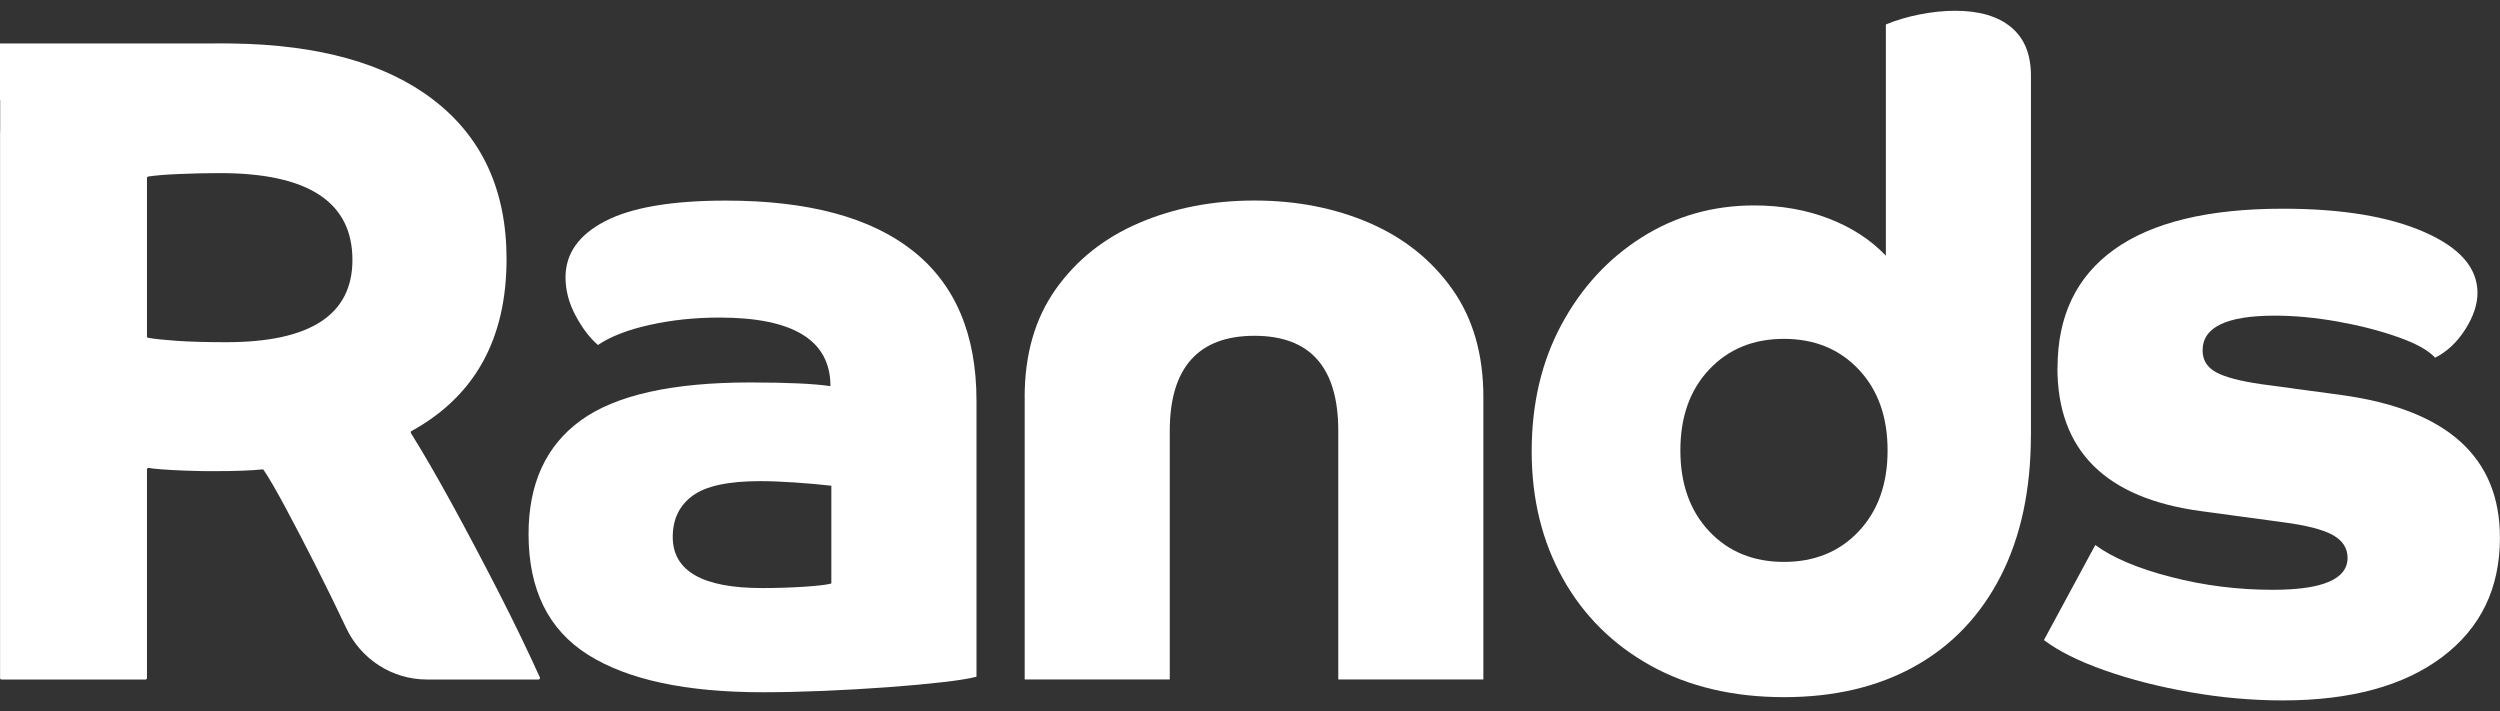 <svg xmlns="http://www.w3.org/2000/svg" width="116" height="33" viewBox="0 0 116 33" fill="none">
  <rect x="0" y="0" width="116" height="33" fill="#333333" stroke="none"/>
  <path d="M35.353 27.286C36.049 27.286 36.711 27.264 37.34 27.223C37.967 27.181 38.378 27.131 38.574 27.074V22.537C38.072 22.48 37.515 22.431 36.901 22.388C36.288 22.346 35.744 22.325 35.271 22.325C33.793 22.325 32.748 22.551 32.135 23.003C31.521 23.455 31.215 24.091 31.215 24.911C31.215 26.495 32.595 27.286 35.354 27.286M45.306 31.399C44.999 31.484 44.476 31.569 43.738 31.653C43 31.738 42.149 31.816 41.188 31.887C40.226 31.956 39.236 32.014 38.219 32.057C37.2 32.099 36.26 32.12 35.397 32.12C31.828 32.12 29.125 31.541 27.285 30.382C25.445 29.223 24.525 27.356 24.525 24.784C24.525 22.438 25.333 20.679 26.95 19.505C28.566 18.333 31.187 17.746 34.811 17.746C36.512 17.746 37.752 17.803 38.533 17.916C38.533 15.796 36.819 14.735 33.389 14.735C32.246 14.735 31.166 14.848 30.149 15.075C29.131 15.301 28.33 15.612 27.745 16.008C27.354 15.669 27.007 15.209 26.7 14.63C26.393 14.051 26.24 13.464 26.24 12.869C26.24 11.767 26.853 10.897 28.08 10.262C29.306 9.625 31.174 9.308 33.684 9.308C37.502 9.308 40.395 10.085 42.36 11.64C44.325 13.195 45.309 15.514 45.309 18.594V31.402L45.306 31.399Z" fill="white"/>
  <path d="M47.544 18.423C47.544 16.445 48.025 14.776 48.987 13.418C49.949 12.061 51.238 11.036 52.855 10.344C54.471 9.652 56.256 9.305 58.207 9.305C60.158 9.305 61.935 9.652 63.539 10.344C65.141 11.038 66.424 12.061 67.386 13.418C68.348 14.774 68.828 16.444 68.828 18.423V31.526H62.096V19.991C62.096 17.051 60.8 15.581 58.207 15.581C55.615 15.581 54.277 17.051 54.277 19.991V31.526H47.546V18.423H47.544Z" fill="white"/>
  <path d="M79.307 17.145C78.413 18.093 77.969 19.344 77.969 20.898C77.969 22.453 78.415 23.704 79.307 24.652C80.198 25.6 81.356 26.072 82.776 26.072C84.197 26.072 85.355 25.6 86.246 24.652C87.138 23.704 87.584 22.455 87.584 20.898C87.584 19.342 87.138 18.093 86.246 17.145C85.353 16.199 84.197 15.723 82.776 15.723C81.356 15.723 80.198 16.197 79.307 17.145ZM94.234 20.177C94.234 22.721 93.766 24.906 92.834 26.73C91.9 28.553 90.577 29.947 88.862 30.907C87.147 31.868 85.12 32.348 82.778 32.348C80.436 32.348 78.346 31.86 76.589 30.885C74.834 29.909 73.475 28.559 72.512 26.835C71.55 25.112 71.07 23.145 71.07 20.94C71.07 18.735 71.53 16.778 72.45 15.067C73.37 13.357 74.61 12.007 76.171 11.018C77.733 10.028 79.474 9.532 81.398 9.532C82.653 9.532 83.809 9.738 84.87 10.147C85.929 10.558 86.806 11.13 87.504 11.864V1.136C87.978 0.938 88.501 0.783 89.072 0.67C89.643 0.557 90.193 0.5 90.724 0.5C91.838 0.5 92.703 0.754 93.316 1.263C93.929 1.771 94.236 2.521 94.236 3.51V20.177H94.234Z" fill="white"/>
  <path d="M95.47 17.063C95.47 14.661 96.348 12.829 98.105 11.572C99.862 10.315 102.468 9.684 105.924 9.684C108.655 9.684 110.844 10.045 112.488 10.767C114.132 11.487 114.955 12.428 114.955 13.587C114.955 14.124 114.767 14.689 114.39 15.282C114.013 15.875 113.547 16.315 112.989 16.597C112.682 16.258 112.111 15.939 111.274 15.643C110.437 15.346 109.503 15.106 108.472 14.921C107.44 14.737 106.465 14.646 105.545 14.646C103.314 14.646 102.2 15.183 102.2 16.256C102.2 16.708 102.41 17.047 102.828 17.274C103.245 17.5 103.941 17.684 104.918 17.825L108.68 18.334C113.558 19.013 115.997 21.218 115.997 24.95C115.997 27.297 115.104 29.141 113.32 30.484C111.537 31.826 109.068 32.499 105.919 32.499C104.497 32.499 103.061 32.372 101.612 32.116C100.162 31.862 98.838 31.523 97.64 31.099C96.442 30.674 95.508 30.208 94.838 29.699L97.221 25.289C98.03 25.882 99.2 26.377 100.733 26.772C102.266 27.169 103.841 27.367 105.457 27.367C107.771 27.367 108.927 26.873 108.927 25.883C108.927 25.431 108.697 25.078 108.237 24.823C107.777 24.569 107.003 24.37 105.917 24.23L102.155 23.72C97.695 23.127 95.464 20.906 95.464 17.061" fill="white"/>
  <path d="M10.499 15.878C9.579 15.878 8.812 15.857 8.199 15.815C7.622 15.775 7.179 15.728 6.874 15.675C6.841 15.669 6.819 15.64 6.819 15.606V8.261C6.819 8.227 6.841 8.198 6.876 8.191C7.209 8.139 7.684 8.1 8.304 8.074C8.958 8.046 9.593 8.032 10.206 8.032C14.303 8.032 16.353 9.375 16.353 12.061C16.353 14.605 14.4 15.878 10.499 15.878ZM25.048 31.428C24.474 30.159 23.832 28.835 23.127 27.456C22.401 26.043 21.684 24.686 20.973 23.386C20.276 22.114 19.641 21.016 19.067 20.096C19.047 20.062 19.059 20.019 19.094 20C22.033 18.385 23.504 15.725 23.504 12.021C23.504 8.826 22.368 6.36 20.096 4.621C17.905 2.944 14.81 2.078 10.819 2.019L10.69 2.018C10.585 2.018 10.482 2.013 10.374 2.013C10.051 2.013 9.742 2.014 9.438 2.018H0V4.647H0.009V6.002C0.008 6.072 0.003 6.141 0.003 6.213V31.461C0.003 31.5 0.034 31.531 0.072 31.531H6.75C6.788 31.531 6.819 31.5 6.819 31.461V21.78C6.819 21.736 6.857 21.702 6.899 21.712C7.013 21.733 7.209 21.755 7.487 21.777C7.849 21.805 8.246 21.826 8.679 21.84C9.111 21.854 9.466 21.862 9.746 21.862C10.388 21.862 10.888 21.856 11.251 21.84C11.597 21.826 11.904 21.808 12.174 21.78C12.199 21.777 12.221 21.787 12.235 21.808C12.484 22.176 12.817 22.752 13.238 23.536C13.67 24.341 14.138 25.239 14.64 26.229C15.142 27.218 15.614 28.186 16.062 29.134C16.75 30.597 18.207 31.529 19.805 31.529H24.987C25.037 31.529 25.071 31.477 25.049 31.43" fill="white"/>
</svg>
